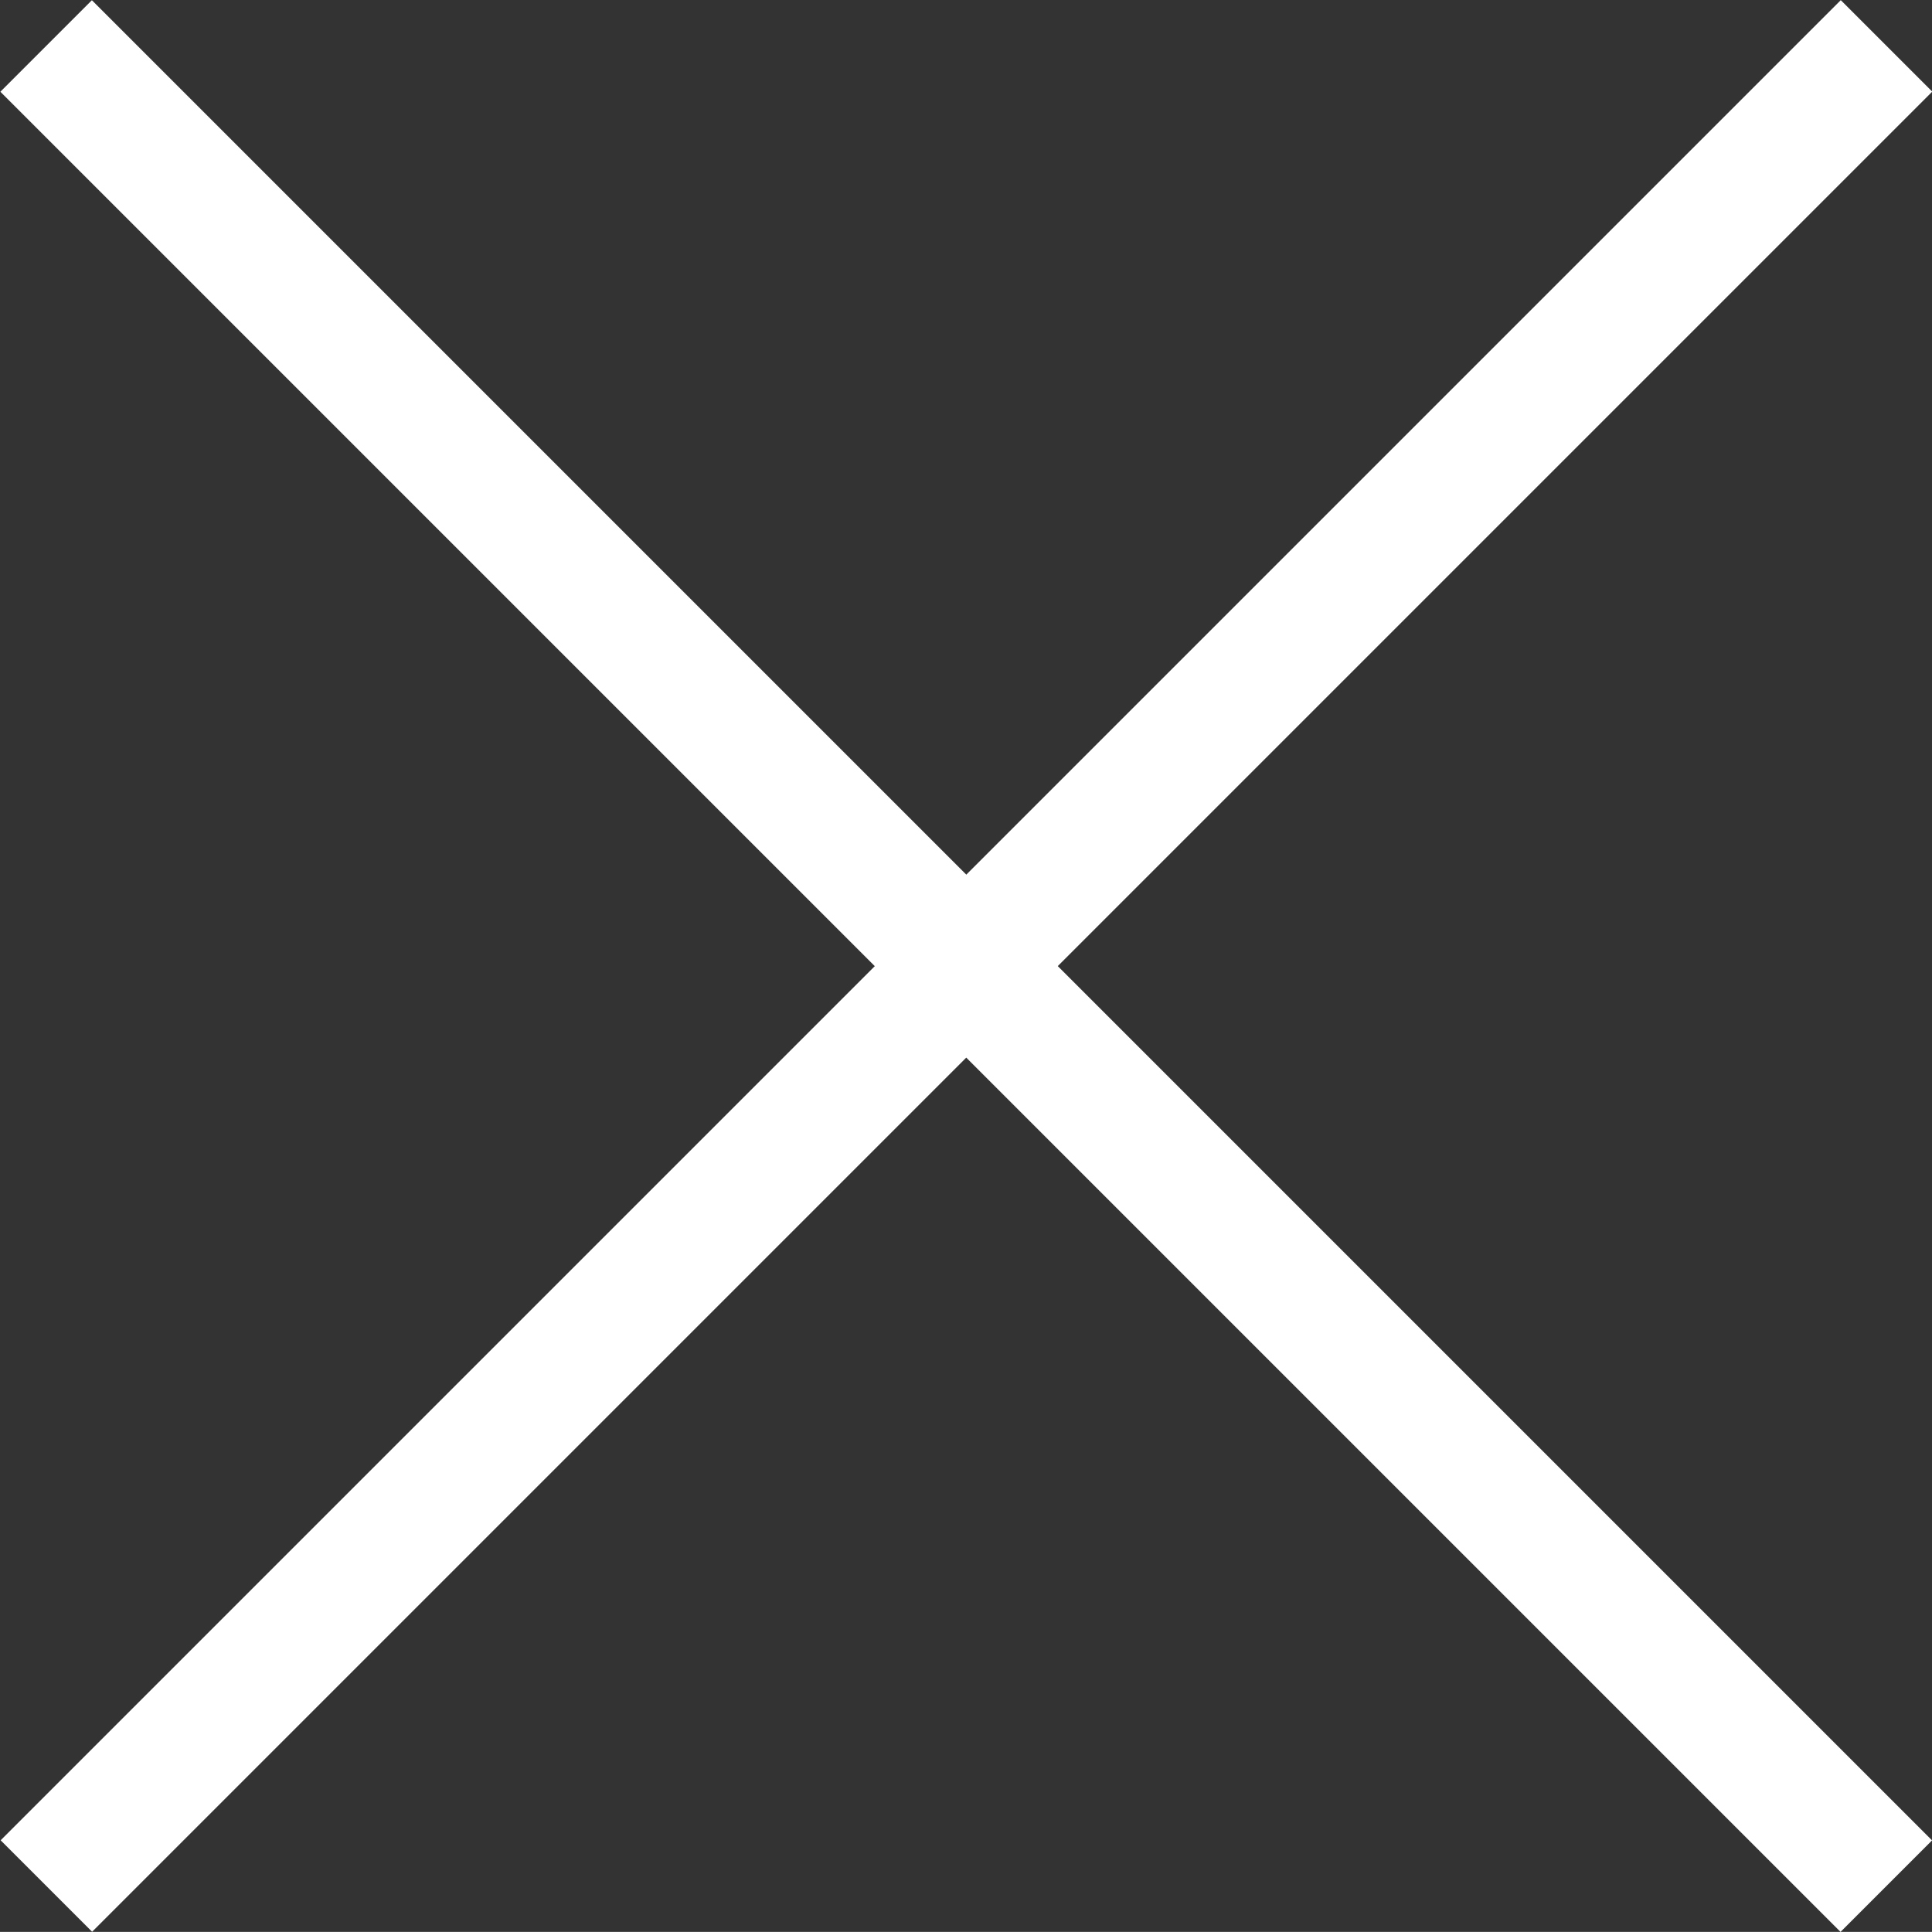 <?xml version="1.0" encoding="utf-8"?>
<!-- Generator: Adobe Illustrator 15.1.0, SVG Export Plug-In . SVG Version: 6.00 Build 0)  -->
<!DOCTYPE svg PUBLIC "-//W3C//DTD SVG 1.1//EN" "http://www.w3.org/Graphics/SVG/1.1/DTD/svg11.dtd">
<svg version="1.1" id="Ebene_1" xmlns="http://www.w3.org/2000/svg" xmlns:xlink="http://www.w3.org/1999/xlink" x="0px" y="0px"
	 width="243.528px" height="243.518px" viewBox="0 0 243.528 243.518" enable-background="new 0 0 243.528 243.518"
	 xml:space="preserve">
<rect x="0" y="0" width="243.528" height="243.518" fill="#333333" stroke="none"/>
<rect x="-42.244" y="113.604" transform="matrix(-0.707 0.707 -0.707 -0.707 294.011 121.733)" fill="#FFFFFF" width="328.074" height="16.309"/>
<rect x="113.605" y="-42.268" transform="matrix(-0.707 0.707 -0.707 -0.707 293.971 121.778)" fill="#FFFFFF" width="16.317" height="328.08"/>
</svg>
